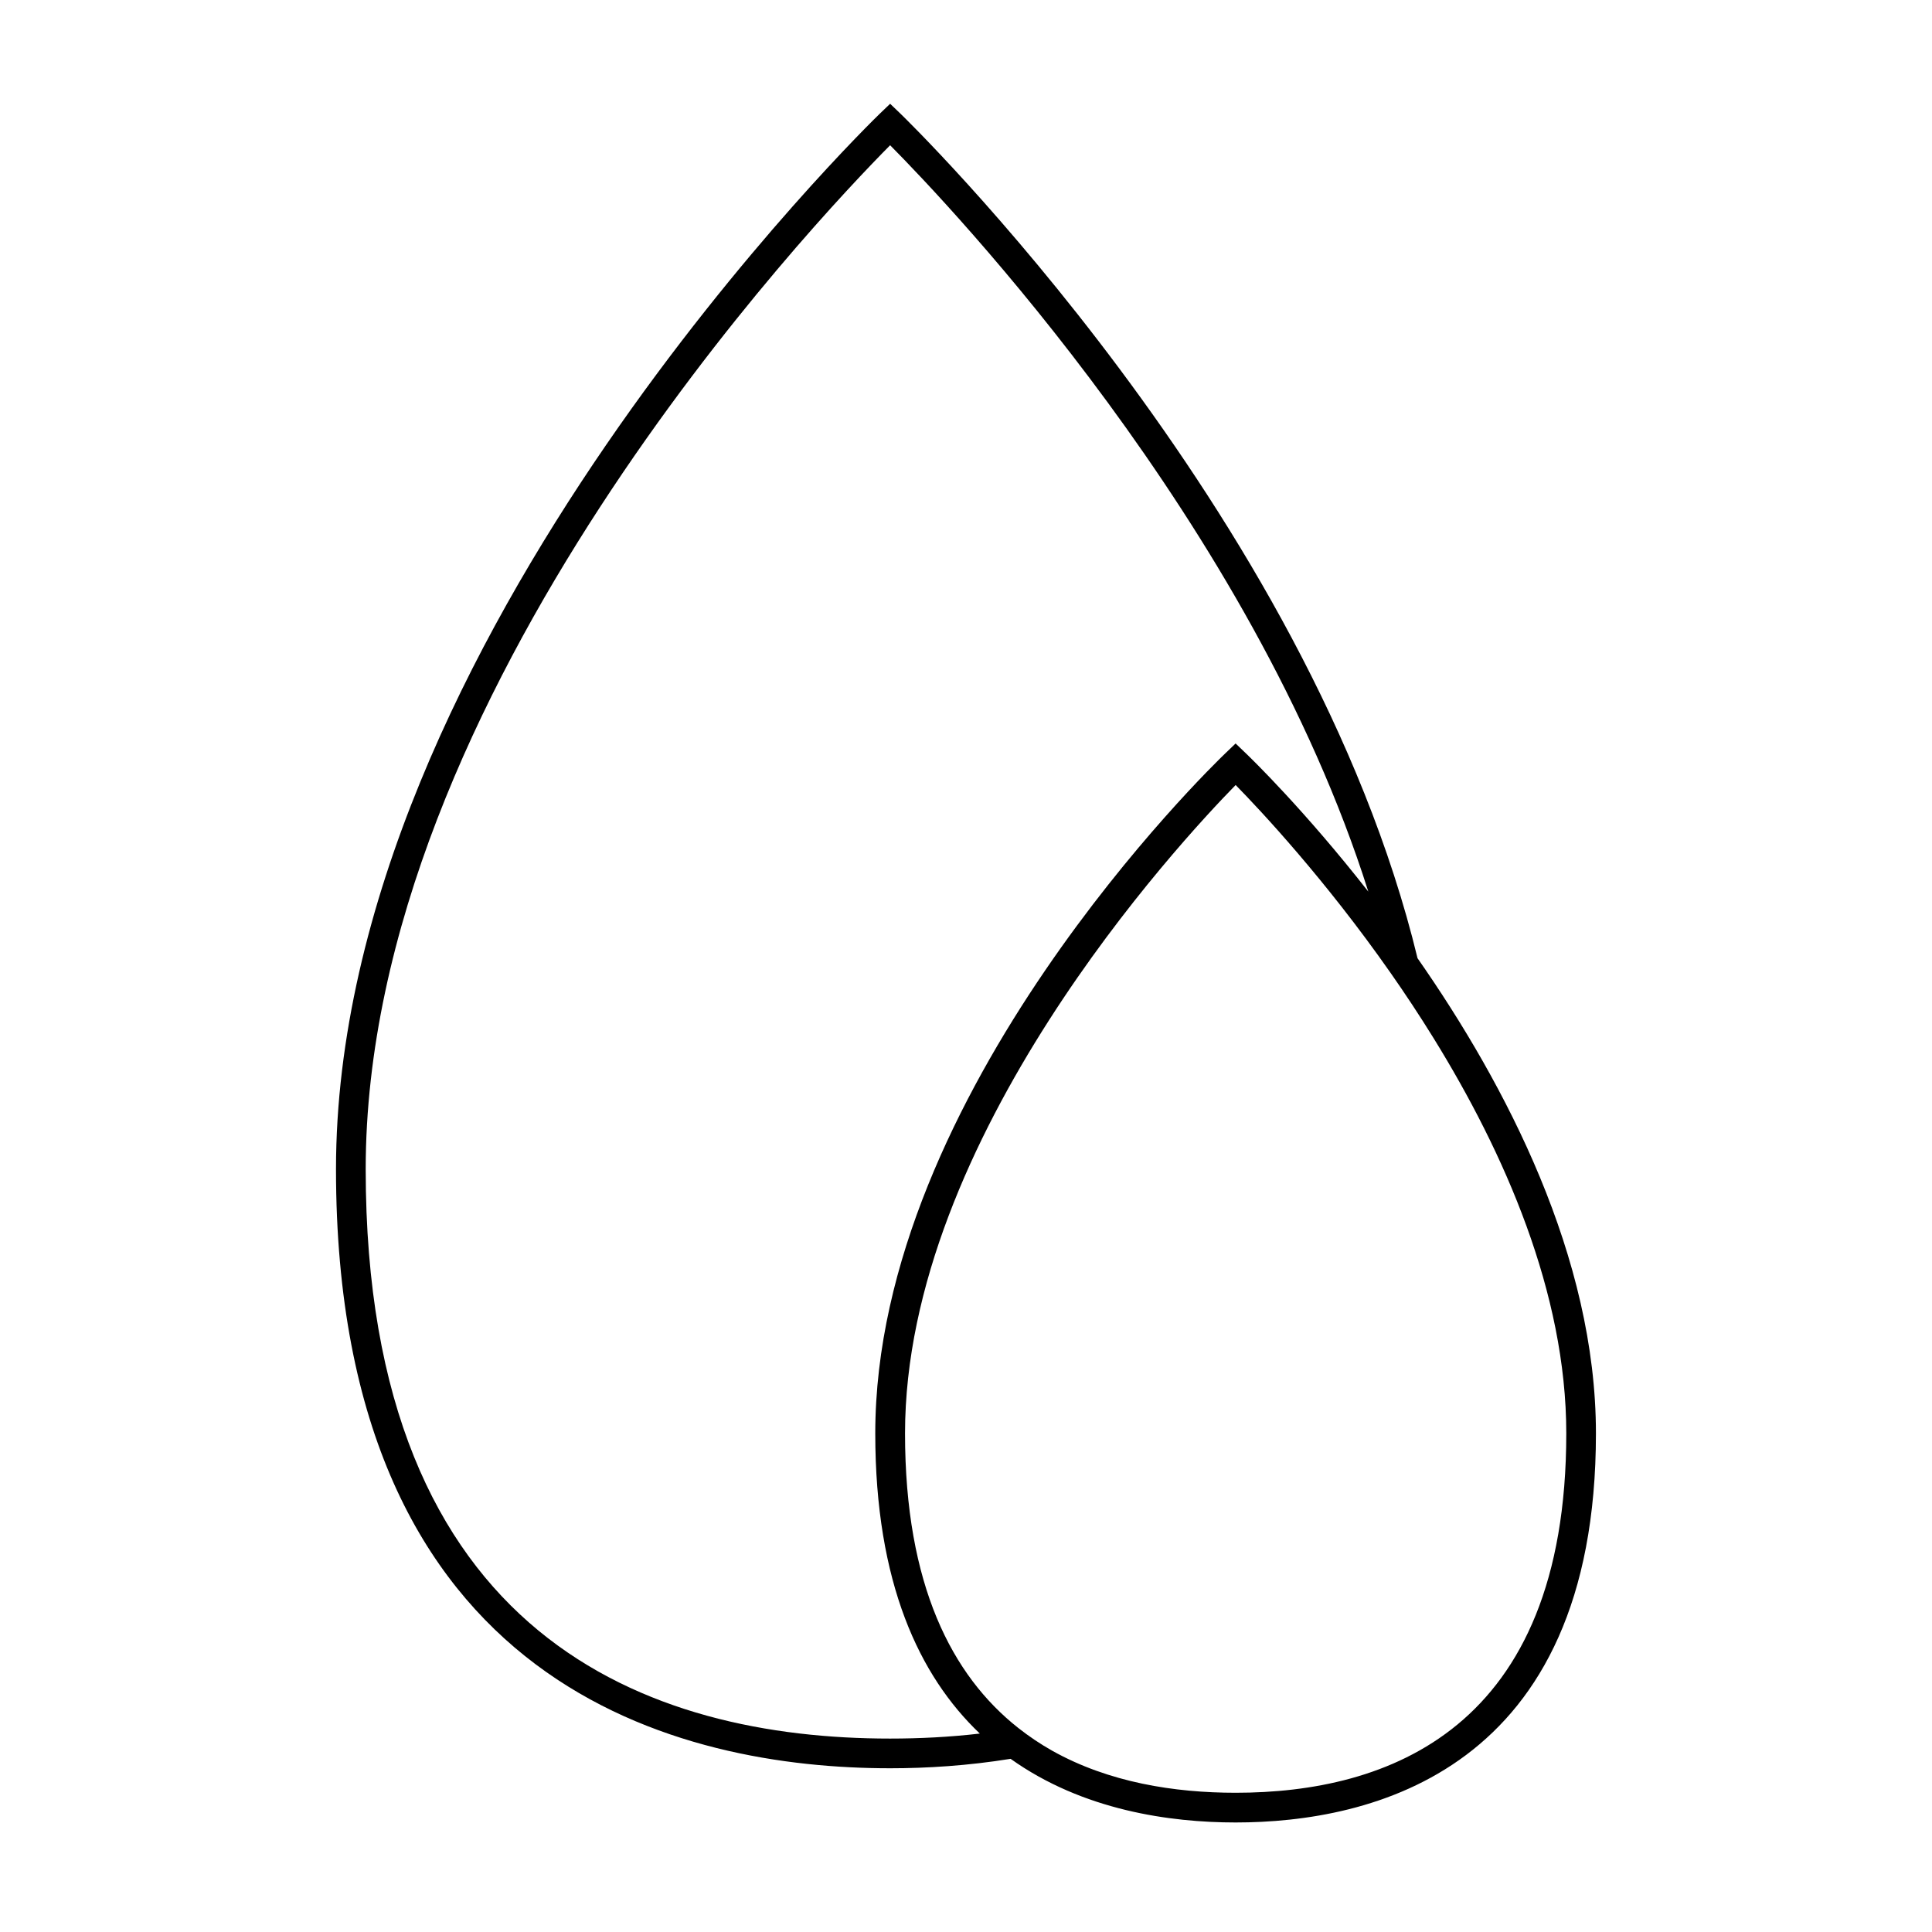 <?xml version="1.0" encoding="UTF-8"?>
<!-- The Best Svg Icon site in the world: iconSvg.co, Visit us! https://iconsvg.co -->
<svg fill="#000000" width="800px" height="800px" version="1.1" viewBox="144 144 512 512" xmlns="http://www.w3.org/2000/svg">
 <path d="m379.9 612.61c9.715 0 20.598-0.672 31.918-2.504 19.141 13.656 42.25 16.867 59.633 16.867 35.66 0 95.488-13.398 95.488-103.11 0-46.676-23.777-92.254-47.281-125.93-28.715-118.73-135.79-222.62-137.04-223.82l-2.723-2.613-2.723 2.609c-1.441 1.387-144.13 139.74-144.13 279.74 0.004 138.13 92.02 158.76 146.86 158.76zm179.18-88.75c0 78.719-47.648 95.242-87.617 95.242-16.176 0-33.602-2.715-48.629-11.148-3.117-1.754-6.113-3.769-8.996-6.035-17.523-13.832-29.996-37.801-29.996-78.059 0-78.254 72.527-156.41 87.617-171.82 6.504 6.633 23.664 24.922 41.086 49.828 3.805 5.438 7.613 11.184 11.336 17.203 18.809 30.414 35.199 67.57 35.199 104.79zm-179.18-341.36c15.809 15.934 95.801 100.03 126.72 197.79-16.824-21.508-30.984-35.25-32.449-36.648l-2.723-2.613-2.723 2.613c-3.789 3.625-92.77 89.941-92.77 180.22 0 39.566 11.645 64.273 27.711 79.551-7.996 0.93-15.98 1.328-23.773 1.328-63.402 0-138.98-26.176-138.98-150.89 0.004-126 119.3-251.52 138.98-271.36z"/>
</svg>